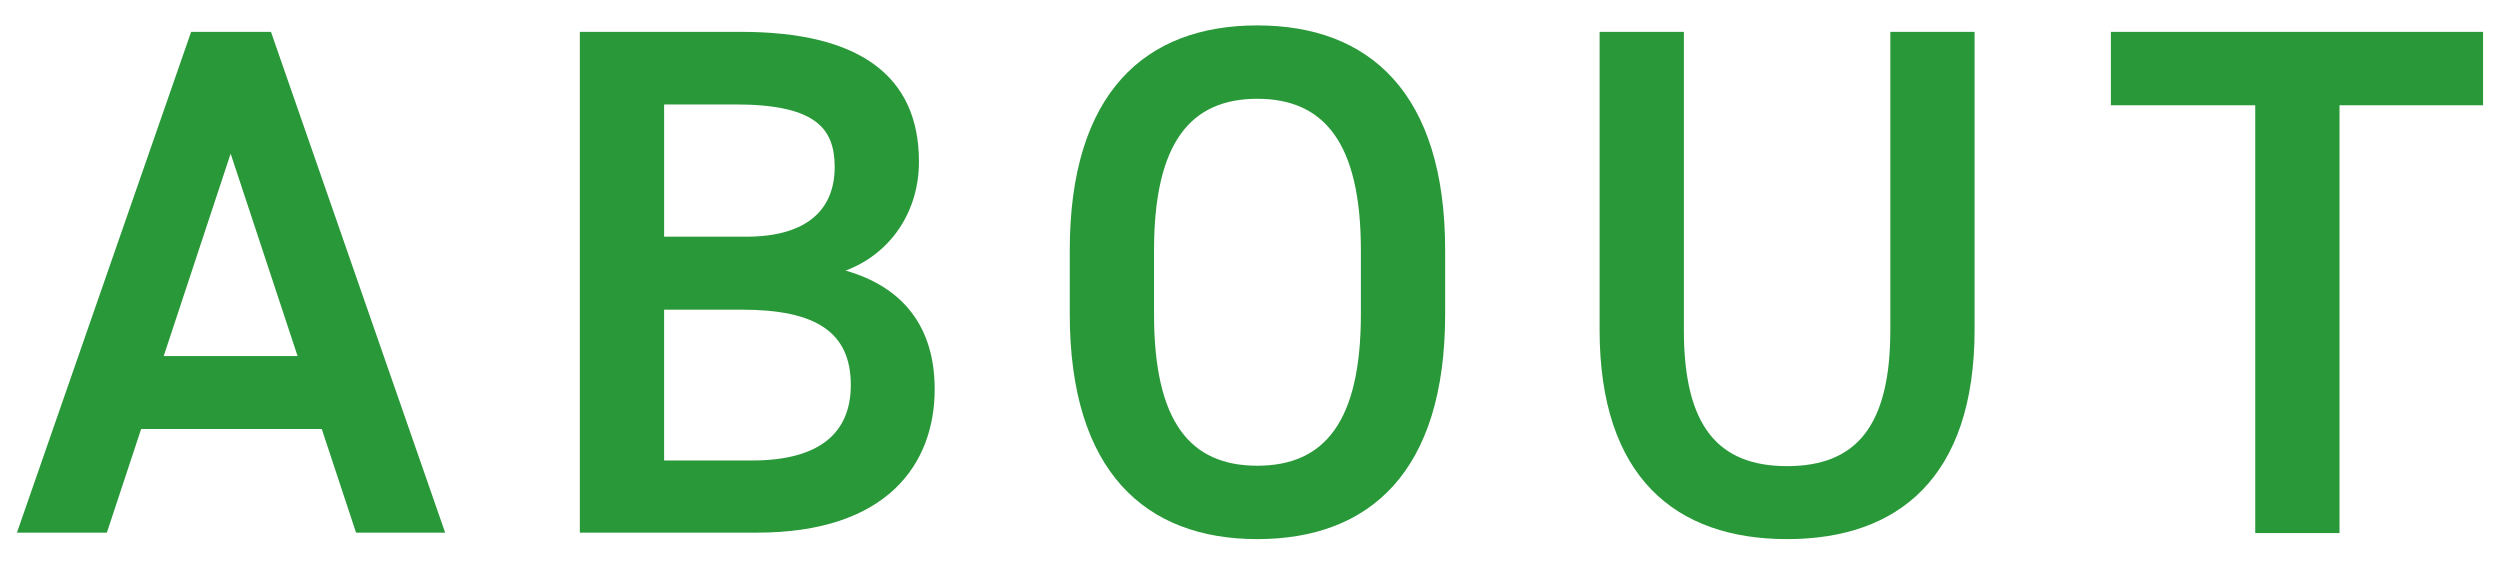 <svg xmlns="http://www.w3.org/2000/svg" width="62" height="14" viewBox="0 0 62 14">
    <path d="m.42,13.21L4.74.79h1.98l4.32,12.42h-2.21l-.85-2.57H3.5l-.85,2.57H.42Zm3.65-4.38h3.31l-1.66-5.02-1.66,5.02Z" style="fill:#299839;stroke-width:0px"/>
    <path d="m18.38.79c2.92,0,4.41,1.08,4.41,3.22,0,1.28-.74,2.3-1.82,2.7,1.4.4,2.21,1.37,2.21,2.94,0,1.87-1.19,3.56-4.41,3.56h-4.39V.79h4Zm-1.91,5.08h2.03c1.55,0,2.2-.7,2.2-1.73,0-.97-.49-1.55-2.47-1.55h-1.76v3.28Zm0,5.55h2.18c1.67,0,2.45-.68,2.45-1.87,0-1.31-.86-1.87-2.7-1.87h-1.93v3.75Z" style="fill:#299839;stroke-width:0px"/>
    <path d="m31.18,13.37c-2.77,0-4.65-1.67-4.65-5.58v-1.58c0-3.91,1.87-5.58,4.65-5.58s4.66,1.67,4.66,5.58v1.58c0,3.91-1.87,5.58-4.66,5.58Zm-2.56-5.58c0,2.68.9,3.76,2.56,3.76s2.57-1.08,2.57-3.76v-1.58c0-2.68-.92-3.76-2.57-3.76s-2.56,1.08-2.56,3.76v1.58Z" style="fill:#299839;stroke-width:0px"/>
    <path d="m48.97.79v7.38c0,3.67-1.89,5.2-4.65,5.2s-4.65-1.53-4.65-5.19V.79h2.09v7.4c0,2.38.85,3.37,2.56,3.37s2.56-.99,2.56-3.37V.79h2.09Z" style="fill:#299839;stroke-width:0px"/>
    <path d="m61.58.79v1.82h-3.56v10.61h-2.09V2.61h-3.58V.79h9.24Z" style="fill:#299839;stroke-width:0px"/>
    <rect width="62" height="14" style="fill:none;stroke-width:0px"/>
</svg>

